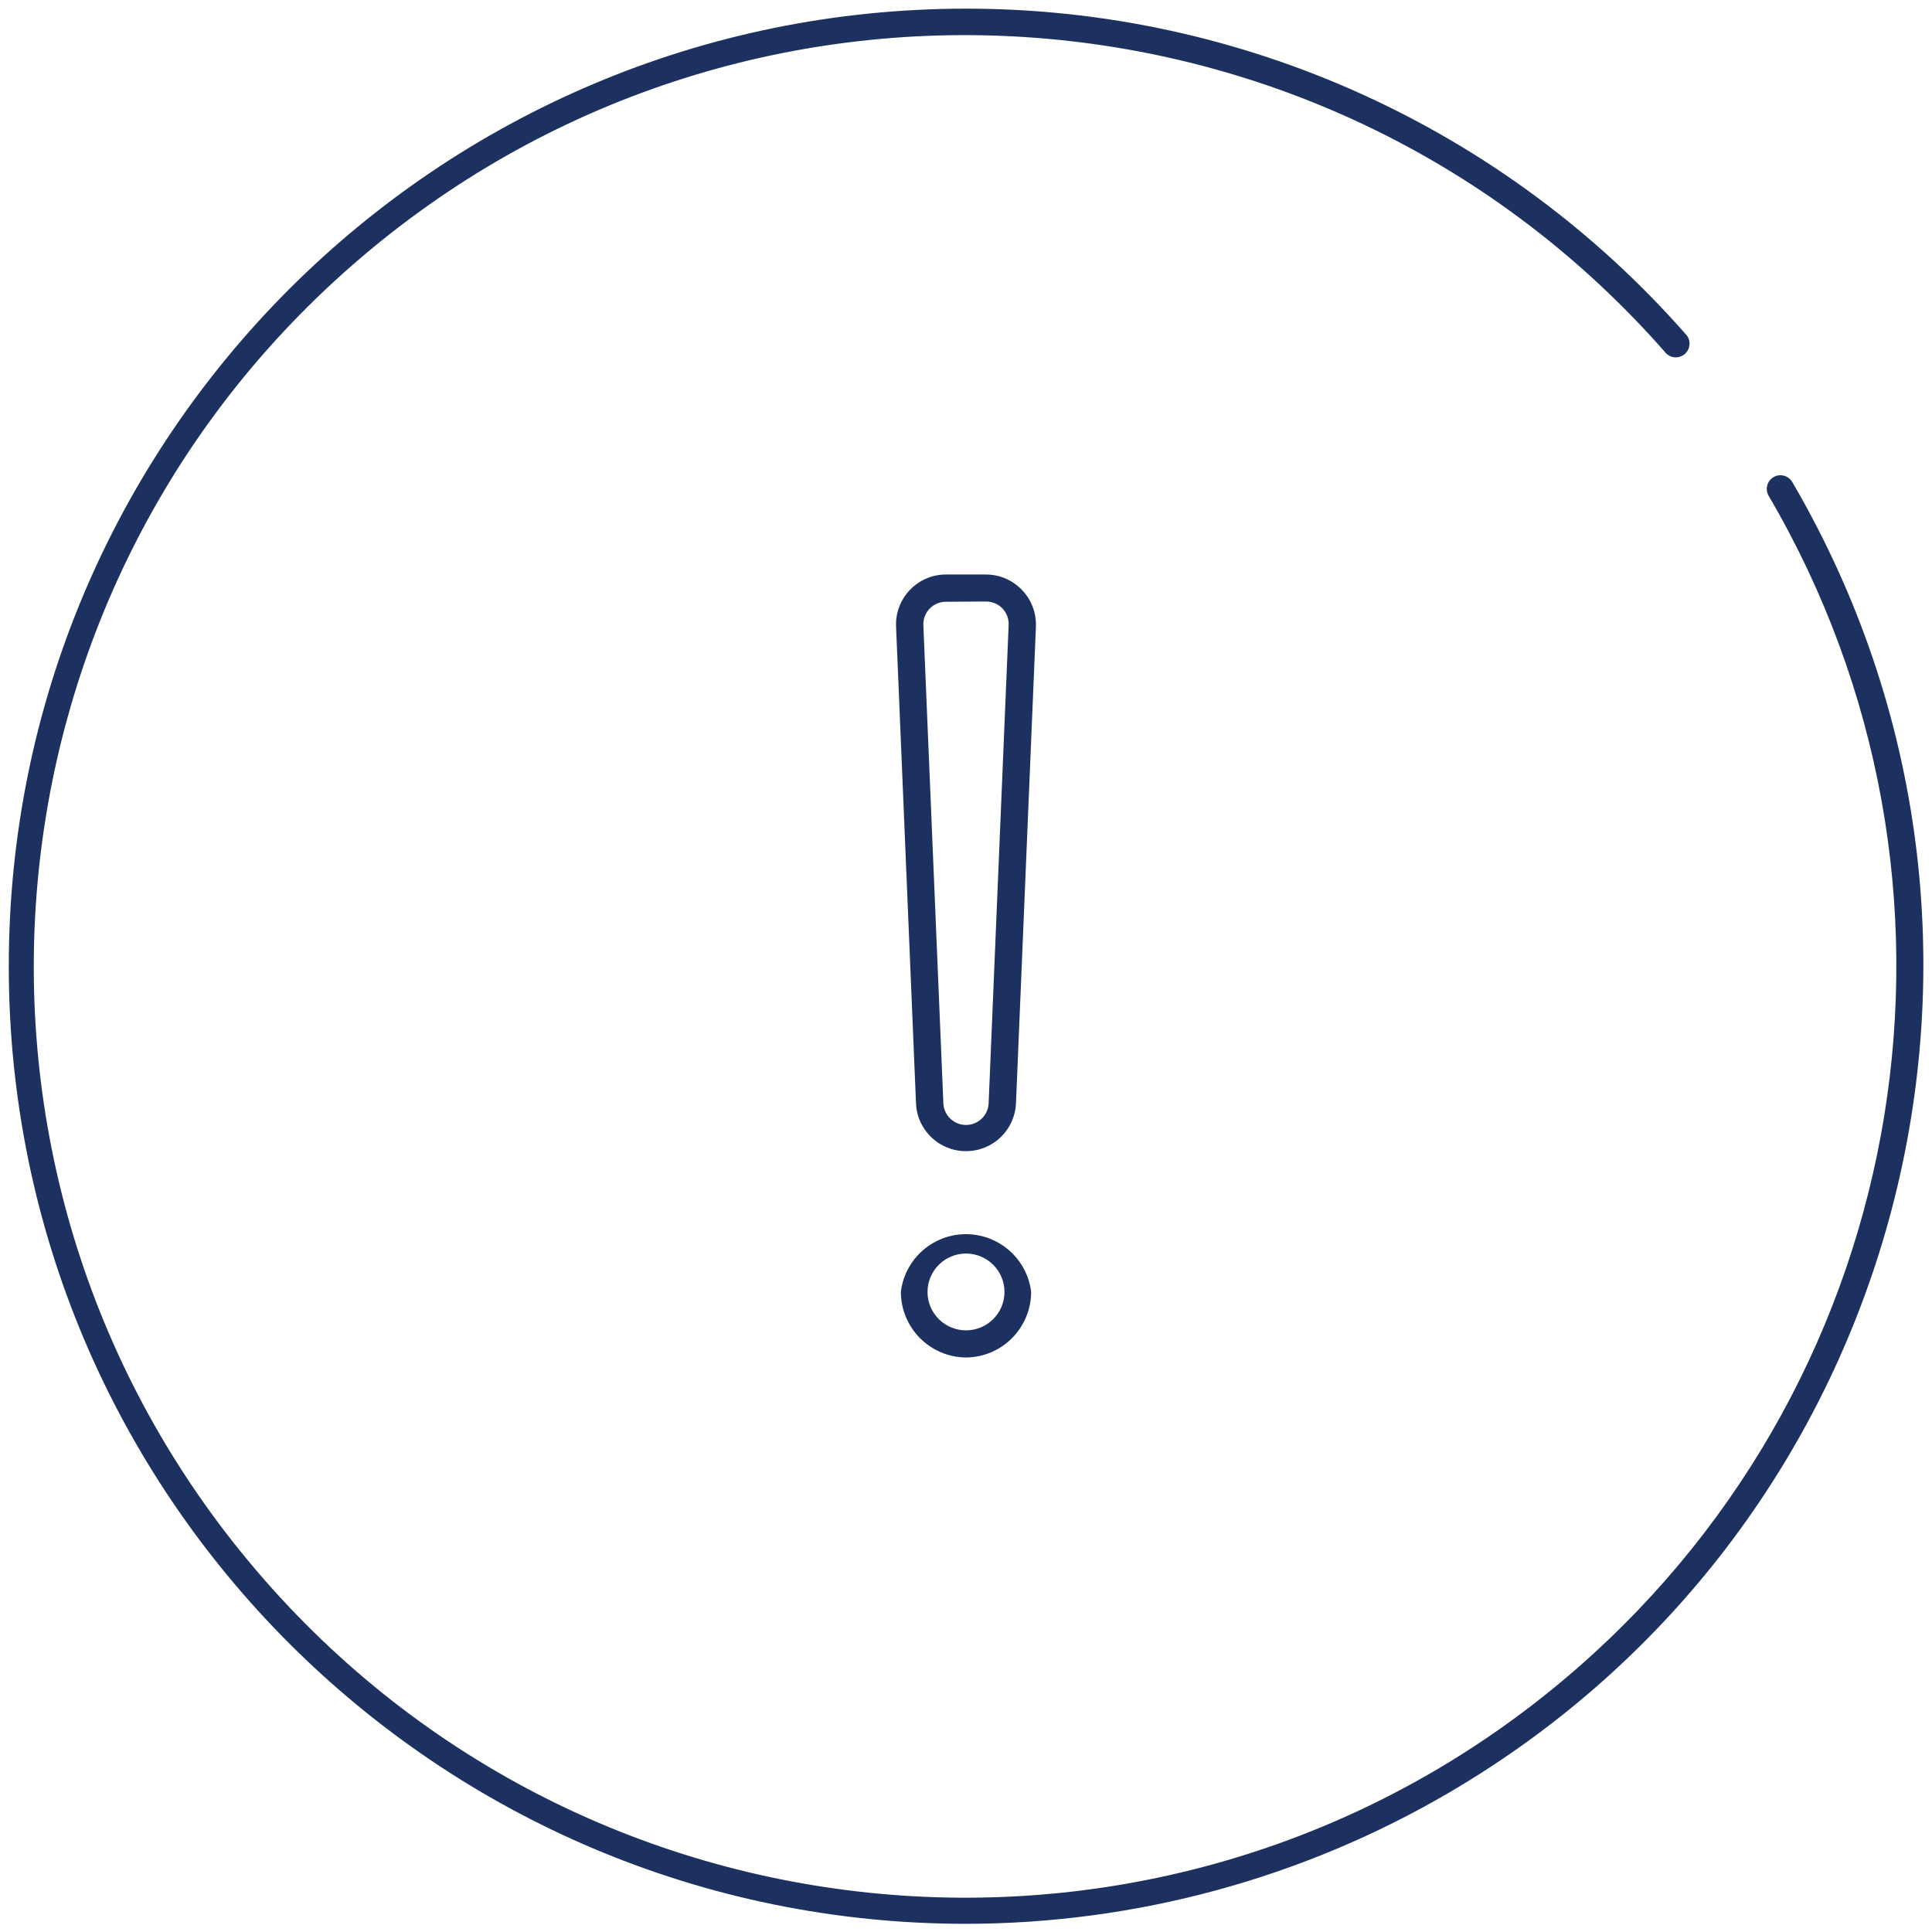 <svg width="121" height="121" xmlns="http://www.w3.org/2000/svg" xmlns:xlink="http://www.w3.org/1999/xlink" xml:space="preserve" overflow="hidden"><g transform="translate(-1111 -415)"><path d="M1171.51 535.488C1138.39 535.485 1111.54 508.632 1111.55 475.509 1111.55 442.387 1138.4 415.539 1171.53 415.542 1188.81 415.544 1205.26 423.006 1216.65 436.015 1216.93 436.401 1216.84 436.939 1216.46 437.218 1216.12 437.462 1215.66 437.431 1215.36 437.144 1194.16 412.89 1157.31 410.412 1133.06 431.61 1108.8 452.808 1106.33 489.654 1127.53 513.908 1148.72 538.162 1185.57 540.64 1209.82 519.442 1230.9 501.017 1235.92 470.212 1221.77 446.052 1221.53 445.642 1221.67 445.118 1222.08 444.879 1222.49 444.643 1223.01 444.783 1223.25 445.191 1239.97 473.802 1230.34 510.557 1201.73 527.284 1192.56 532.644 1182.13 535.475 1171.51 535.488Z" fill="#1D3160"/><path d="M1171.5 487.095C1169.83 487.101 1168.45 485.792 1168.37 484.126L1167.12 454.232C1167.05 452.503 1168.4 451.049 1170.13 450.983 1170.17 450.982 1170.21 450.981 1170.25 450.981L1172.75 450.981C1174.48 450.984 1175.88 452.389 1175.88 454.119 1175.88 454.154 1175.88 454.19 1175.88 454.225L1174.63 484.096C1174.56 485.774 1173.18 487.1 1171.5 487.095ZM1170.25 452.688C1169.47 452.683 1168.83 453.31 1168.83 454.089 1168.83 454.117 1168.83 454.145 1168.83 454.173L1170.08 484.037C1170.08 484.82 1170.72 485.455 1171.5 485.455 1172.28 485.455 1172.92 484.82 1172.92 484.037L1174.17 454.158C1174.21 453.38 1173.62 452.716 1172.84 452.675 1172.81 452.674 1172.78 452.673 1172.75 452.673Z" fill="#1D3160"/><path d="M1171.5 500.019C1169.24 499.999 1167.43 498.169 1167.42 495.914L1167.42 495.914C1167.69 493.659 1169.74 492.052 1171.99 492.325 1173.87 492.552 1175.36 494.034 1175.58 495.914L1175.58 495.914C1175.57 498.169 1173.76 499.999 1171.5 500.019ZM1169.09 495.914C1169.09 497.242 1170.17 498.319 1171.5 498.319 1172.83 498.319 1173.91 497.242 1173.91 495.914 1173.91 494.586 1172.83 493.509 1171.5 493.509 1170.17 493.509 1169.09 494.586 1169.09 495.914Z" fill="#1D3160"/></g></svg>